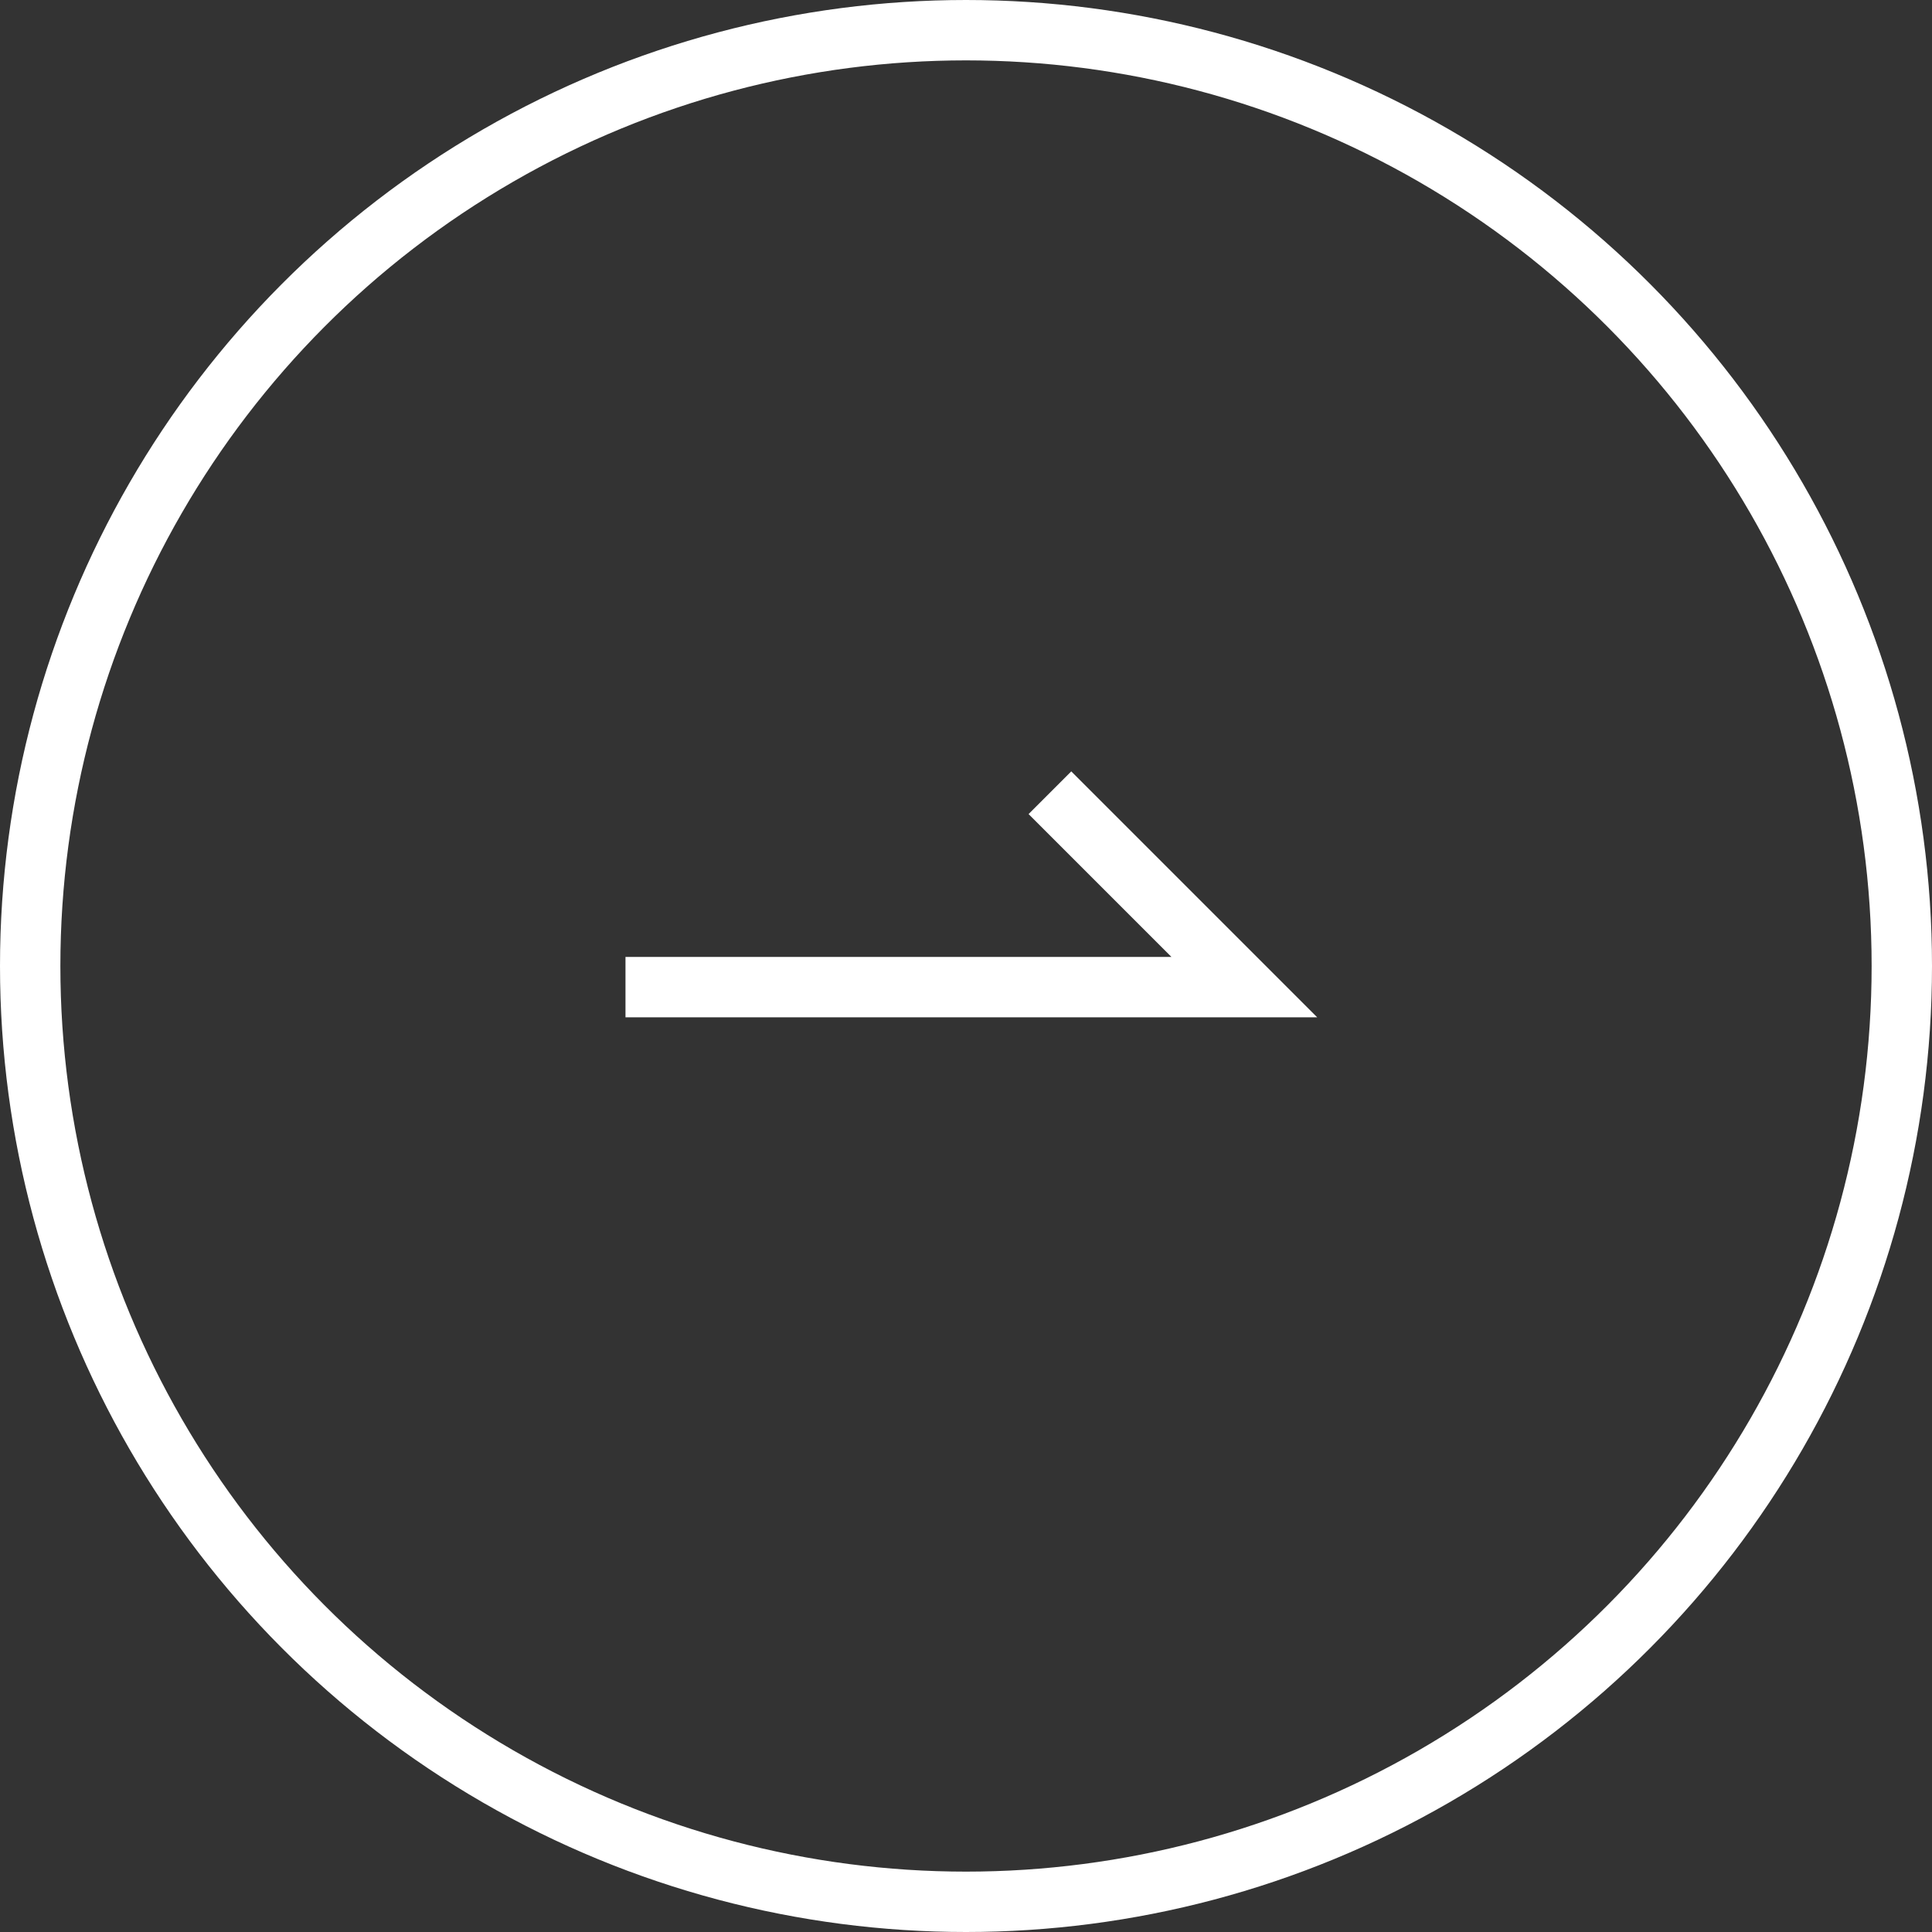 <?xml version="1.0" encoding="UTF-8"?><svg id="_イヤー_2" xmlns="http://www.w3.org/2000/svg" viewBox="0 0 32 32"><rect x="0" y="0" width="32" height="32" fill="#333333" stroke="none"/><defs><style>.cls-1{fill:none;stroke:#fff;stroke-miterlimit:10;}</style></defs><g id="_イヤー_1-2"><g><polyline class="cls-1" points="10.36 16.35 20.61 16.35 17.39 13.13"/><circle class="cls-1" cx="16" cy="16" r="15.5"/></g></g></svg>